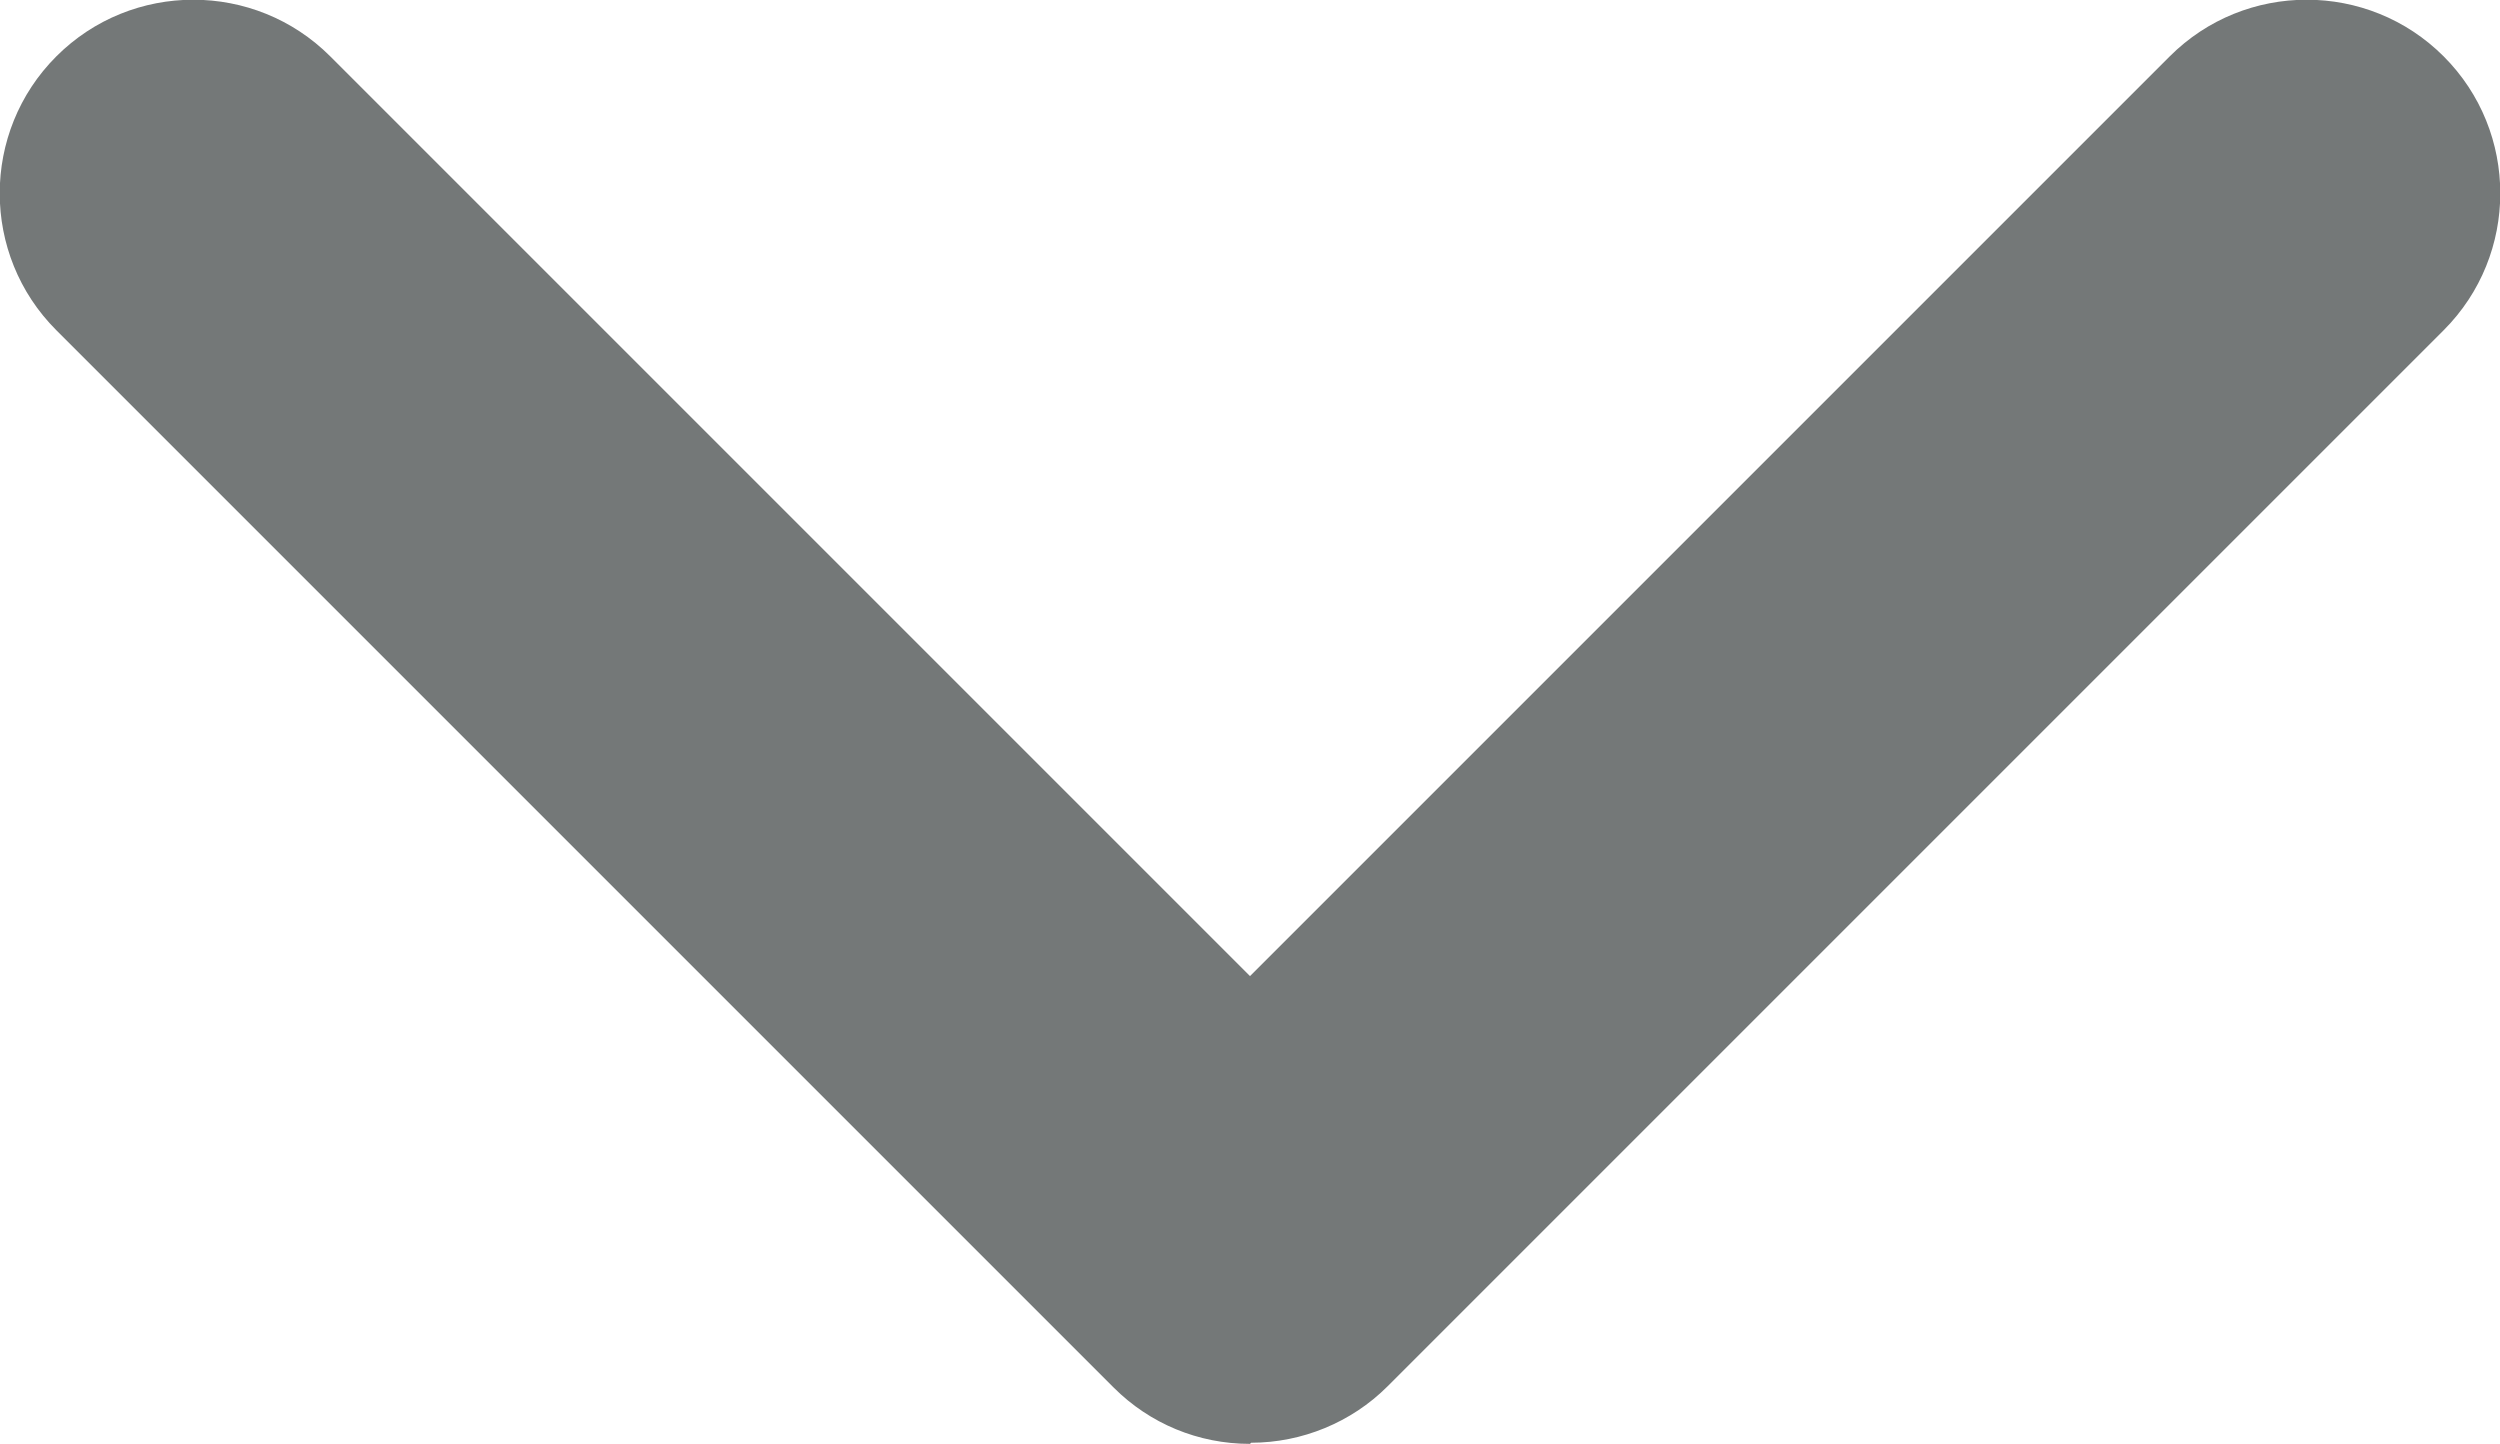 <?xml version="1.0" encoding="UTF-8"?><svg id="Layer_29" xmlns="http://www.w3.org/2000/svg" viewBox="0 0 22.18 12.81"><defs><style>.cls-1{fill:#747878;stroke-width:0px;}</style></defs><path class="cls-1" d="M11.09,12.81h0c-.46,0-.89-.18-1.21-.5L.5,2.93C-.17,2.26-.17,1.17.5.5,1.17-.17,2.26-.17,2.93.5l8.16,8.16L19.25.5c.67-.67,1.76-.67,2.43,0,.67.67.67,1.76,0,2.43l-9.37,9.37c-.32.32-.76.5-1.21.5Z"/></svg>